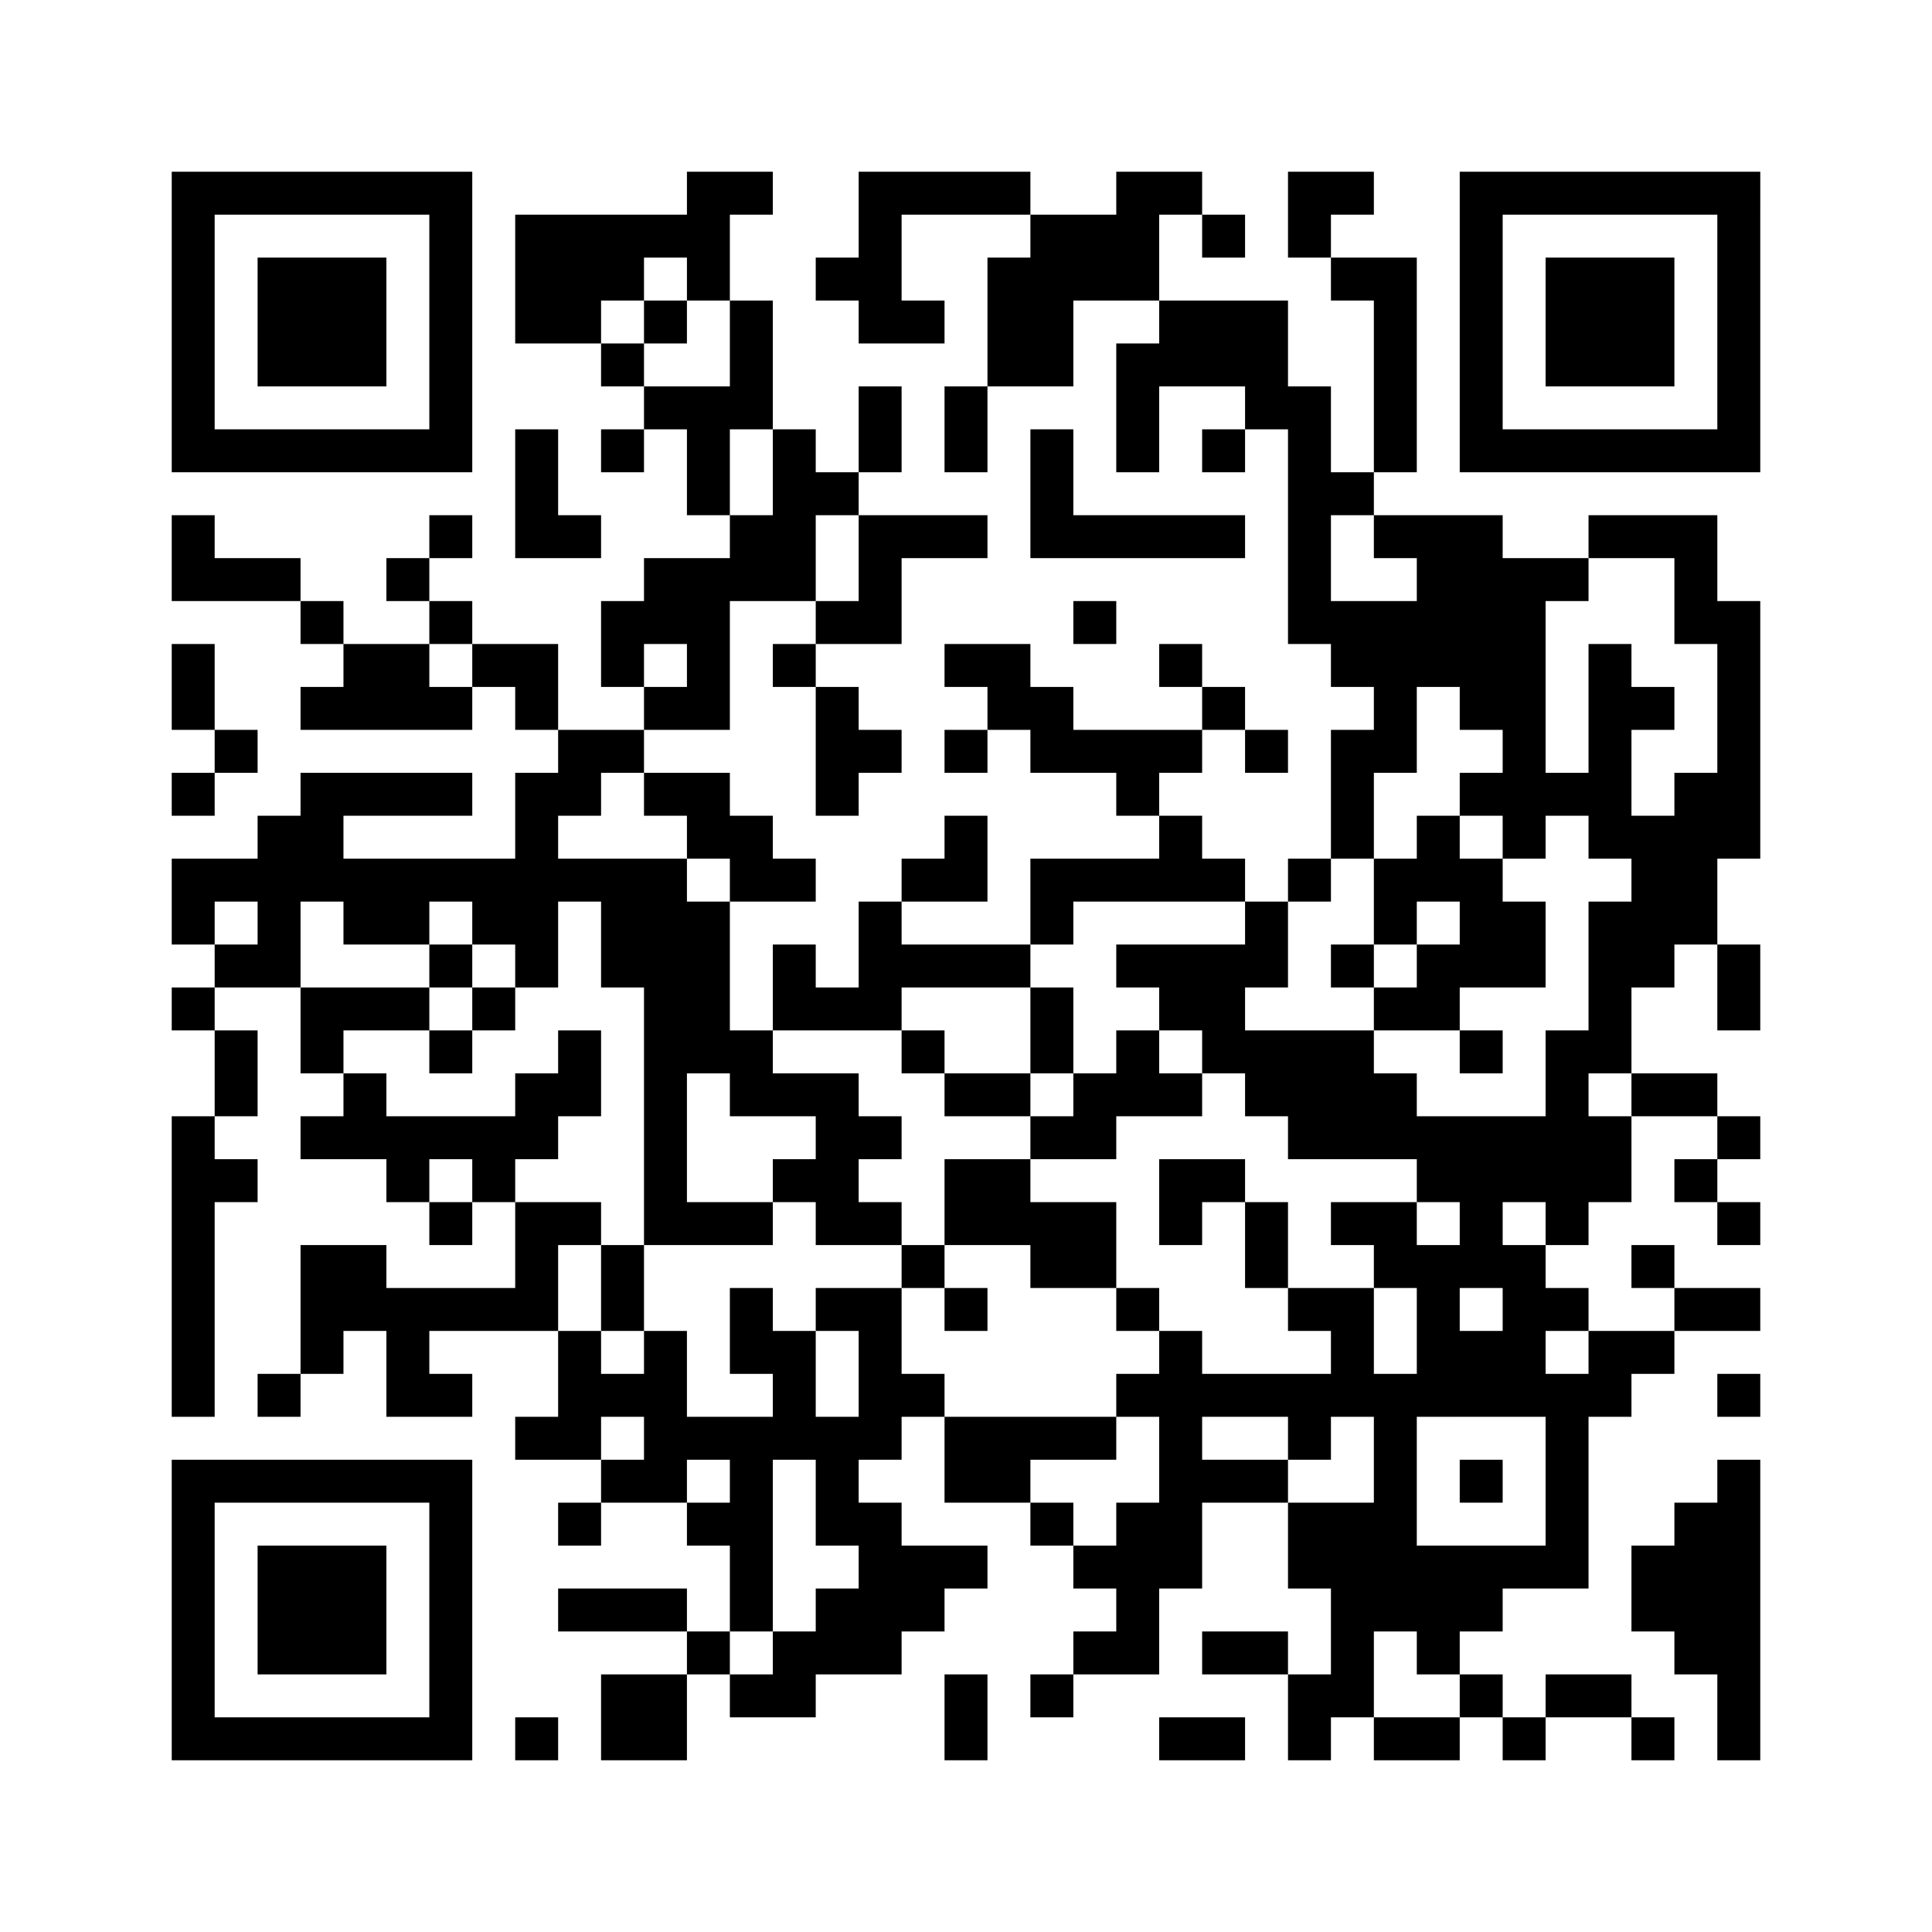 ﻿<?xml version="1.0" encoding="UTF-8"?>
<!DOCTYPE svg PUBLIC "-//W3C//DTD SVG 1.1//EN" "http://www.w3.org/Graphics/SVG/1.1/DTD/svg11.dtd">
<svg xmlns="http://www.w3.org/2000/svg" version="1.1" viewBox="0 0 45 45" stroke="none">
	<rect width="100%" height="100%" fill="#ffffff"/>
	<path d="M4,4h7v1h-7z M16,4h1v3h-1z M17,4h1v1h-1z M20,4h4v1h-4z M26,4h1v3h-1z M27,4h1v1h-1z M30,4h2v1h-2z M34,4h7v1h-7z M4,5h1v6h-1z M10,5h1v6h-1z M12,5h3v2h-3z M15,5h1v1h-1z M20,5h1v3h-1z M24,5h2v2h-2z M28,5h1v1h-1z M30,5h1v1h-1z M34,5h1v6h-1z M40,5h1v6h-1z M6,6h3v3h-3z M19,6h1v1h-1z M23,6h1v3h-1z M31,6h2v1h-2z M36,6h3v3h-3z M12,7h2v1h-2z M15,7h1v1h-1z M17,7h1v3h-1z M21,7h1v1h-1z M24,7h1v2h-1z M27,7h3v2h-3z M32,7h1v4h-1z M14,8h1v1h-1z M26,8h1v3h-1z M15,9h2v1h-2z M20,9h1v2h-1z M22,9h1v2h-1z M29,9h2v1h-2z M5,10h5v1h-5z M12,10h1v3h-1z M14,10h1v1h-1z M16,10h1v2h-1z M18,10h1v4h-1z M24,10h1v3h-1z M28,10h1v1h-1z M30,10h1v5h-1z M35,10h5v1h-5z M19,11h1v1h-1z M31,11h1v1h-1z M4,12h1v2h-1z M10,12h1v1h-1z M13,12h1v1h-1z M17,12h1v2h-1z M20,12h3v1h-3z M25,12h4v1h-4z M32,12h3v1h-3z M37,12h3v1h-3z M5,13h2v1h-2z M9,13h1v1h-1z M15,13h2v2h-2z M20,13h1v2h-1z M33,13h3v3h-3z M36,13h1v1h-1z M39,13h1v2h-1z M7,14h1v1h-1z M10,14h1v1h-1z M14,14h1v2h-1z M19,14h1v1h-1z M25,14h1v1h-1z M31,14h2v2h-2z M40,14h1v6h-1z M4,15h1v2h-1z M8,15h2v2h-2z M11,15h2v1h-2z M16,15h1v2h-1z M18,15h1v1h-1z M22,15h2v1h-2z M27,15h1v1h-1z M37,15h1v5h-1z M7,16h1v1h-1z M10,16h1v1h-1z M12,16h1v1h-1z M15,16h1v1h-1z M19,16h1v3h-1z M23,16h2v1h-2z M28,16h1v1h-1z M32,16h1v2h-1z M34,16h2v1h-2z M38,16h1v1h-1z M5,17h1v1h-1z M13,17h2v1h-2z M20,17h1v1h-1z M22,17h1v1h-1z M24,17h4v1h-4z M29,17h1v1h-1z M31,17h1v3h-1z M35,17h1v3h-1z M4,18h1v1h-1z M7,18h4v1h-4z M12,18h1v5h-1z M13,18h1v1h-1z M15,18h2v1h-2z M26,18h1v1h-1z M34,18h1v1h-1z M36,18h1v1h-1z M39,18h1v4h-1z M6,19h2v2h-2z M16,19h2v1h-2z M22,19h1v2h-1z M27,19h1v2h-1z M33,19h1v2h-1z M38,19h1v4h-1z M4,20h2v1h-2z M8,20h4v1h-4z M13,20h3v1h-3z M17,20h2v1h-2z M21,20h1v1h-1z M24,20h3v1h-3z M28,20h1v1h-1z M30,20h1v1h-1z M32,20h1v2h-1z M34,20h1v3h-1z M4,21h1v1h-1z M6,21h1v2h-1z M8,21h2v1h-2z M11,21h1v1h-1z M14,21h3v2h-3z M20,21h1v3h-1z M24,21h1v1h-1z M29,21h1v2h-1z M35,21h1v2h-1z M37,21h1v4h-1z M5,22h1v1h-1z M10,22h1v1h-1z M18,22h1v2h-1z M21,22h3v1h-3z M26,22h3v1h-3z M31,22h1v1h-1z M33,22h1v2h-1z M40,22h1v2h-1z M4,23h1v1h-1z M7,23h3v1h-3z M11,23h1v1h-1z M15,23h1v6h-1z M16,23h1v2h-1z M19,23h1v1h-1z M24,23h1v2h-1z M27,23h2v1h-2z M32,23h1v1h-1z M5,24h1v2h-1z M7,24h1v1h-1z M10,24h1v1h-1z M13,24h1v2h-1z M17,24h1v2h-1z M21,24h1v1h-1z M26,24h1v2h-1z M28,24h4v1h-4z M34,24h1v1h-1z M36,24h1v5h-1z M8,25h1v2h-1z M12,25h1v2h-1z M18,25h2v1h-2z M22,25h2v1h-2z M25,25h1v2h-1z M27,25h1v1h-1z M29,25h4v1h-4z M38,25h2v1h-2z M4,26h1v7h-1z M7,26h1v1h-1z M9,26h3v1h-3z M19,26h1v3h-1z M20,26h1v1h-1z M24,26h1v1h-1z M30,26h6v1h-6z M37,26h1v2h-1z M40,26h1v1h-1z M5,27h1v1h-1z M9,27h1v1h-1z M11,27h1v1h-1z M18,27h1v1h-1z M22,27h2v2h-2z M27,27h2v1h-2z M33,27h3v1h-3z M39,27h1v1h-1z M10,28h1v1h-1z M12,28h1v3h-1z M13,28h1v1h-1z M16,28h2v1h-2z M20,28h1v1h-1z M24,28h2v2h-2z M27,28h1v1h-1z M29,28h1v2h-1z M31,28h2v1h-2z M34,28h1v2h-1z M40,28h1v1h-1z M7,29h2v2h-2z M14,29h1v2h-1z M21,29h1v1h-1z M32,29h2v1h-2z M35,29h1v4h-1z M38,29h1v1h-1z M9,30h3v1h-3z M17,30h1v2h-1z M19,30h2v1h-2z M22,30h1v1h-1z M26,30h1v1h-1z M30,30h2v1h-2z M33,30h1v3h-1z M36,30h1v1h-1z M39,30h2v1h-2z M7,31h1v1h-1z M9,31h1v2h-1z M13,31h1v3h-1z M15,31h1v4h-1z M18,31h1v3h-1z M20,31h1v3h-1z M27,31h1v6h-1z M31,31h1v2h-1z M34,31h1v2h-1z M37,31h2v1h-2z M6,32h1v1h-1z M10,32h1v1h-1z M14,32h1v1h-1z M21,32h1v1h-1z M26,32h1v1h-1z M28,32h3v1h-3z M32,32h1v6h-1z M36,32h1v5h-1z M37,32h1v1h-1z M40,32h1v1h-1z M12,33h1v1h-1z M16,33h2v1h-2z M19,33h1v3h-1z M22,33h4v1h-4z M30,33h1v1h-1z M4,34h7v1h-7z M14,34h1v1h-1z M17,34h1v4h-1z M22,34h2v1h-2z M28,34h2v1h-2z M34,34h1v1h-1z M40,34h1v7h-1z M4,35h1v6h-1z M10,35h1v6h-1z M13,35h1v1h-1z M16,35h1v1h-1z M20,35h1v4h-1z M24,35h1v1h-1z M26,35h1v4h-1z M30,35h2v2h-2z M39,35h1v4h-1z M6,36h3v3h-3z M21,36h2v1h-2z M25,36h1v1h-1z M33,36h2v2h-2z M35,36h1v1h-1z M38,36h1v2h-1z M13,37h3v1h-3z M19,37h1v2h-1z M21,37h1v1h-1z M31,37h1v3h-1z M16,38h1v1h-1z M18,38h1v2h-1z M25,38h1v1h-1z M28,38h2v1h-2z M33,38h1v1h-1z M14,39h2v2h-2z M17,39h1v1h-1z M22,39h1v2h-1z M24,39h1v1h-1z M30,39h1v2h-1z M34,39h1v1h-1z M36,39h2v1h-2z M5,40h5v1h-5z M12,40h1v1h-1z M27,40h2v1h-2z M32,40h2v1h-2z M35,40h1v1h-1z M38,40h1v1h-1z" fill="#000000"/>
</svg>
